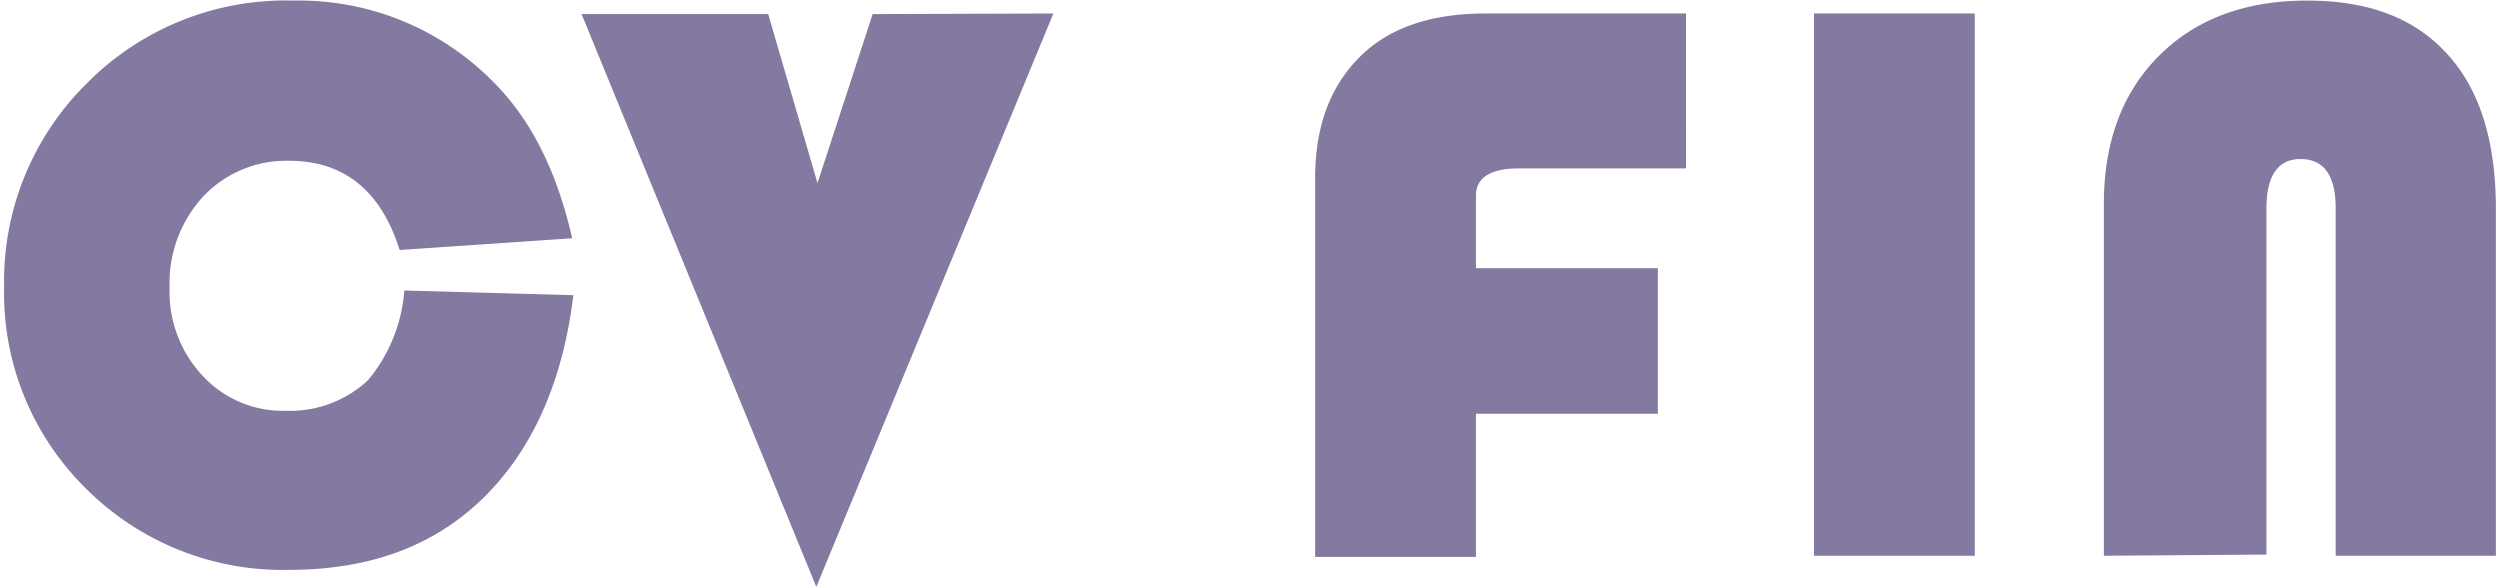 <svg xmlns="http://www.w3.org/2000/svg" viewBox="0 0 213 50" width="213" height="50"><defs><style>.cls-1{fill:#8379a1;}</style></defs><path class="cls-1" d="M34.45,24.75l14.4.4c-.9,7.4-3.5,13.2-7.7,17.3s-9.7,6.1-16.5,6.1a23.68,23.68,0,0,1-17.3-6.9,23.37,23.37,0,0,1-7-17.2,23.68,23.68,0,0,1,7.1-17.4A23.82,23.82,0,0,1,25,.05,23.22,23.22,0,0,1,42.05,7c3.2,3.2,5.4,7.6,6.7,13.3l-14.7,1c-1.6-5.1-4.8-7.6-9.4-7.6a9.73,9.73,0,0,0-7.3,3,10.89,10.89,0,0,0-2.9,7.8,10.42,10.42,0,0,0,2.8,7.5,9.29,9.29,0,0,0,7.1,3,9.76,9.76,0,0,0,7-2.6A13.52,13.52,0,0,0,34.45,24.75Zm55.3-23.6L69.55,50l-20-48.8h15.9l4.2,14.4,4.7-14.4Zm78.5,0v46.2h-13.7V1.15Zm11,46.2v-30c0-5.3,1.6-9.5,4.7-12.6s7.3-4.7,12.6-4.7,9.2,1.5,12,4.6,4.1,7.5,4.1,13.2v29.5H199V17.75q0-4.2-3-4.2c-1.9,0-2.9,1.4-2.9,4.2v29.5l-13.8.1Zm-49.9-33h14.3V1.15h-17.1c-4.6,0-8.2,1.2-10.7,3.7s-3.8,5.9-3.8,10.3v32.3h13.7V35.25h15.5V22.85h-15.5v-6.2C125.75,15.15,127,14.35,129.35,14.35Z"/></svg>